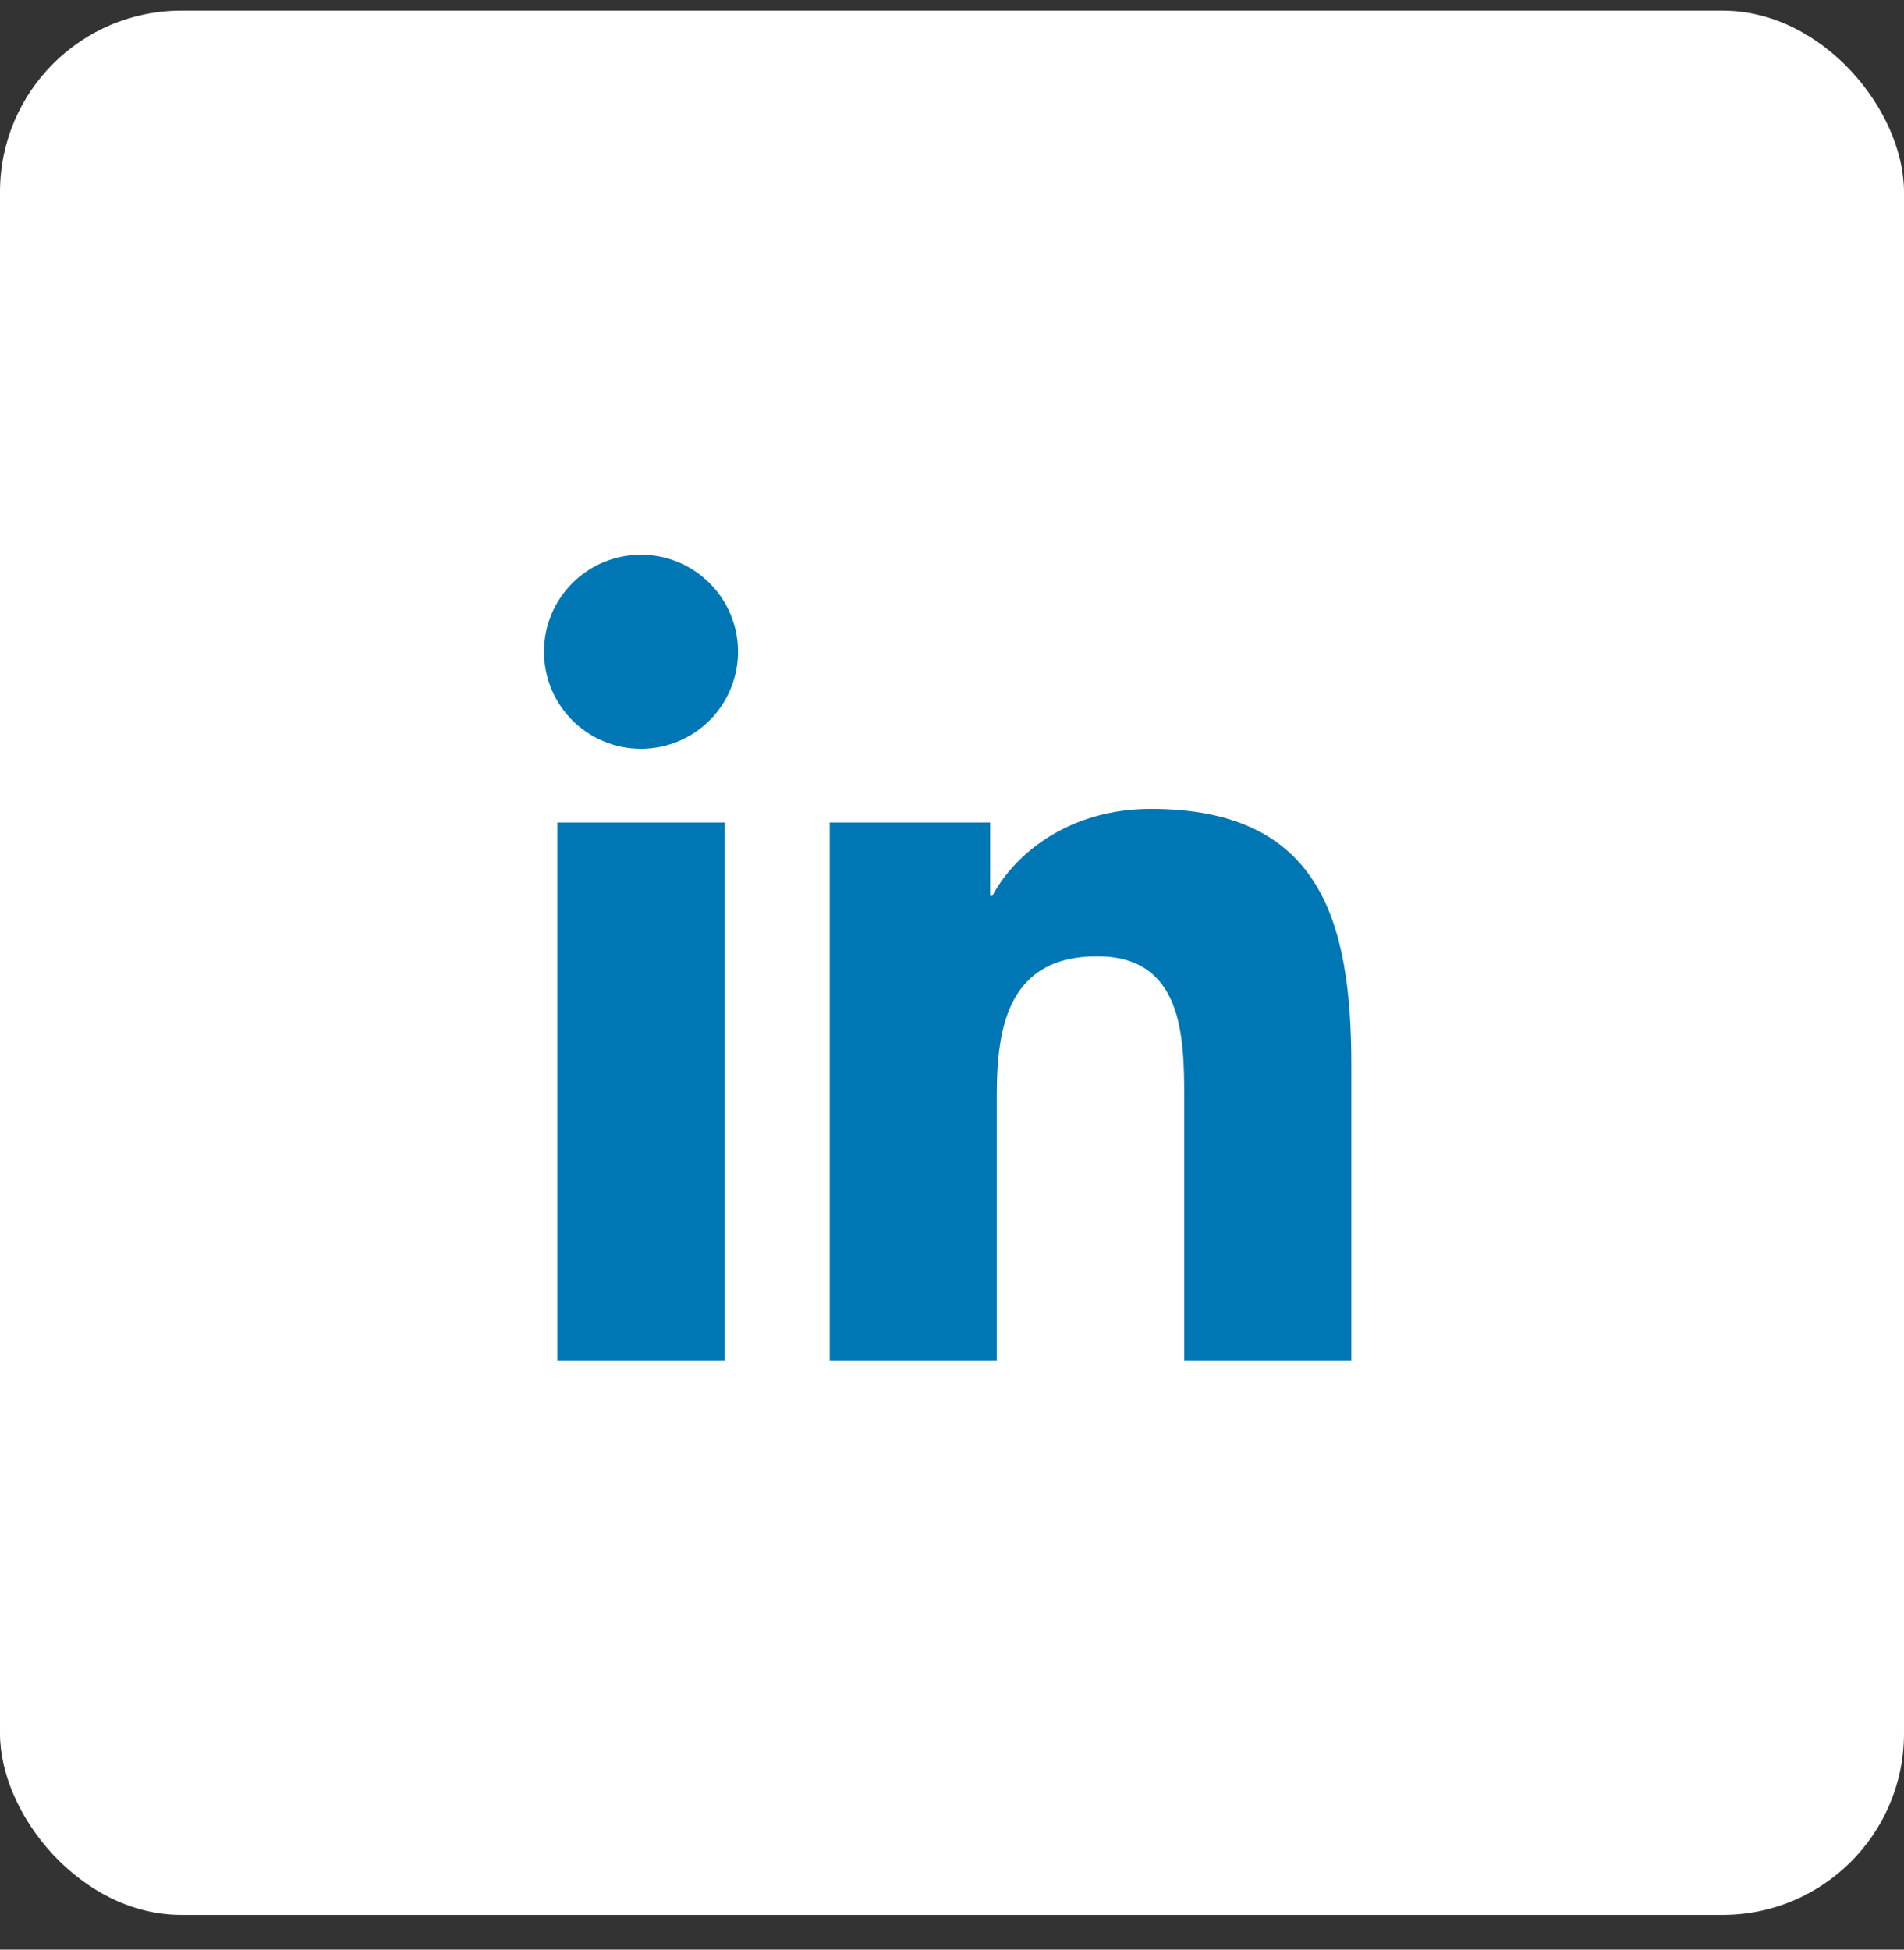<svg width="42" height="43" viewBox="0 0 42 43" fill="none" xmlns="http://www.w3.org/2000/svg">
<rect x="0" y="0" width="42" height="43" fill="#333333" stroke="none"/>
<rect y="0.234" width="42" height="42" rx="4" fill="white"/>
<path d="M29.809 30.015H26.123V24.24C26.123 22.863 26.095 21.091 24.203 21.091C22.28 21.091 21.988 22.589 21.988 24.139V30.015H18.302V18.14H21.842V19.759H21.89C22.384 18.825 23.588 17.84 25.385 17.84C29.118 17.84 29.809 20.298 29.809 23.496V30.015ZM14.14 16.515C12.953 16.515 12 15.555 12 14.373C12 13.194 12.954 12.234 14.14 12.234C15.322 12.234 16.28 13.194 16.28 14.373C16.28 15.555 15.322 16.515 14.14 16.515ZM15.987 30.015H12.293V18.14H15.987V30.015Z" fill="#0077B5"/>
</svg>
